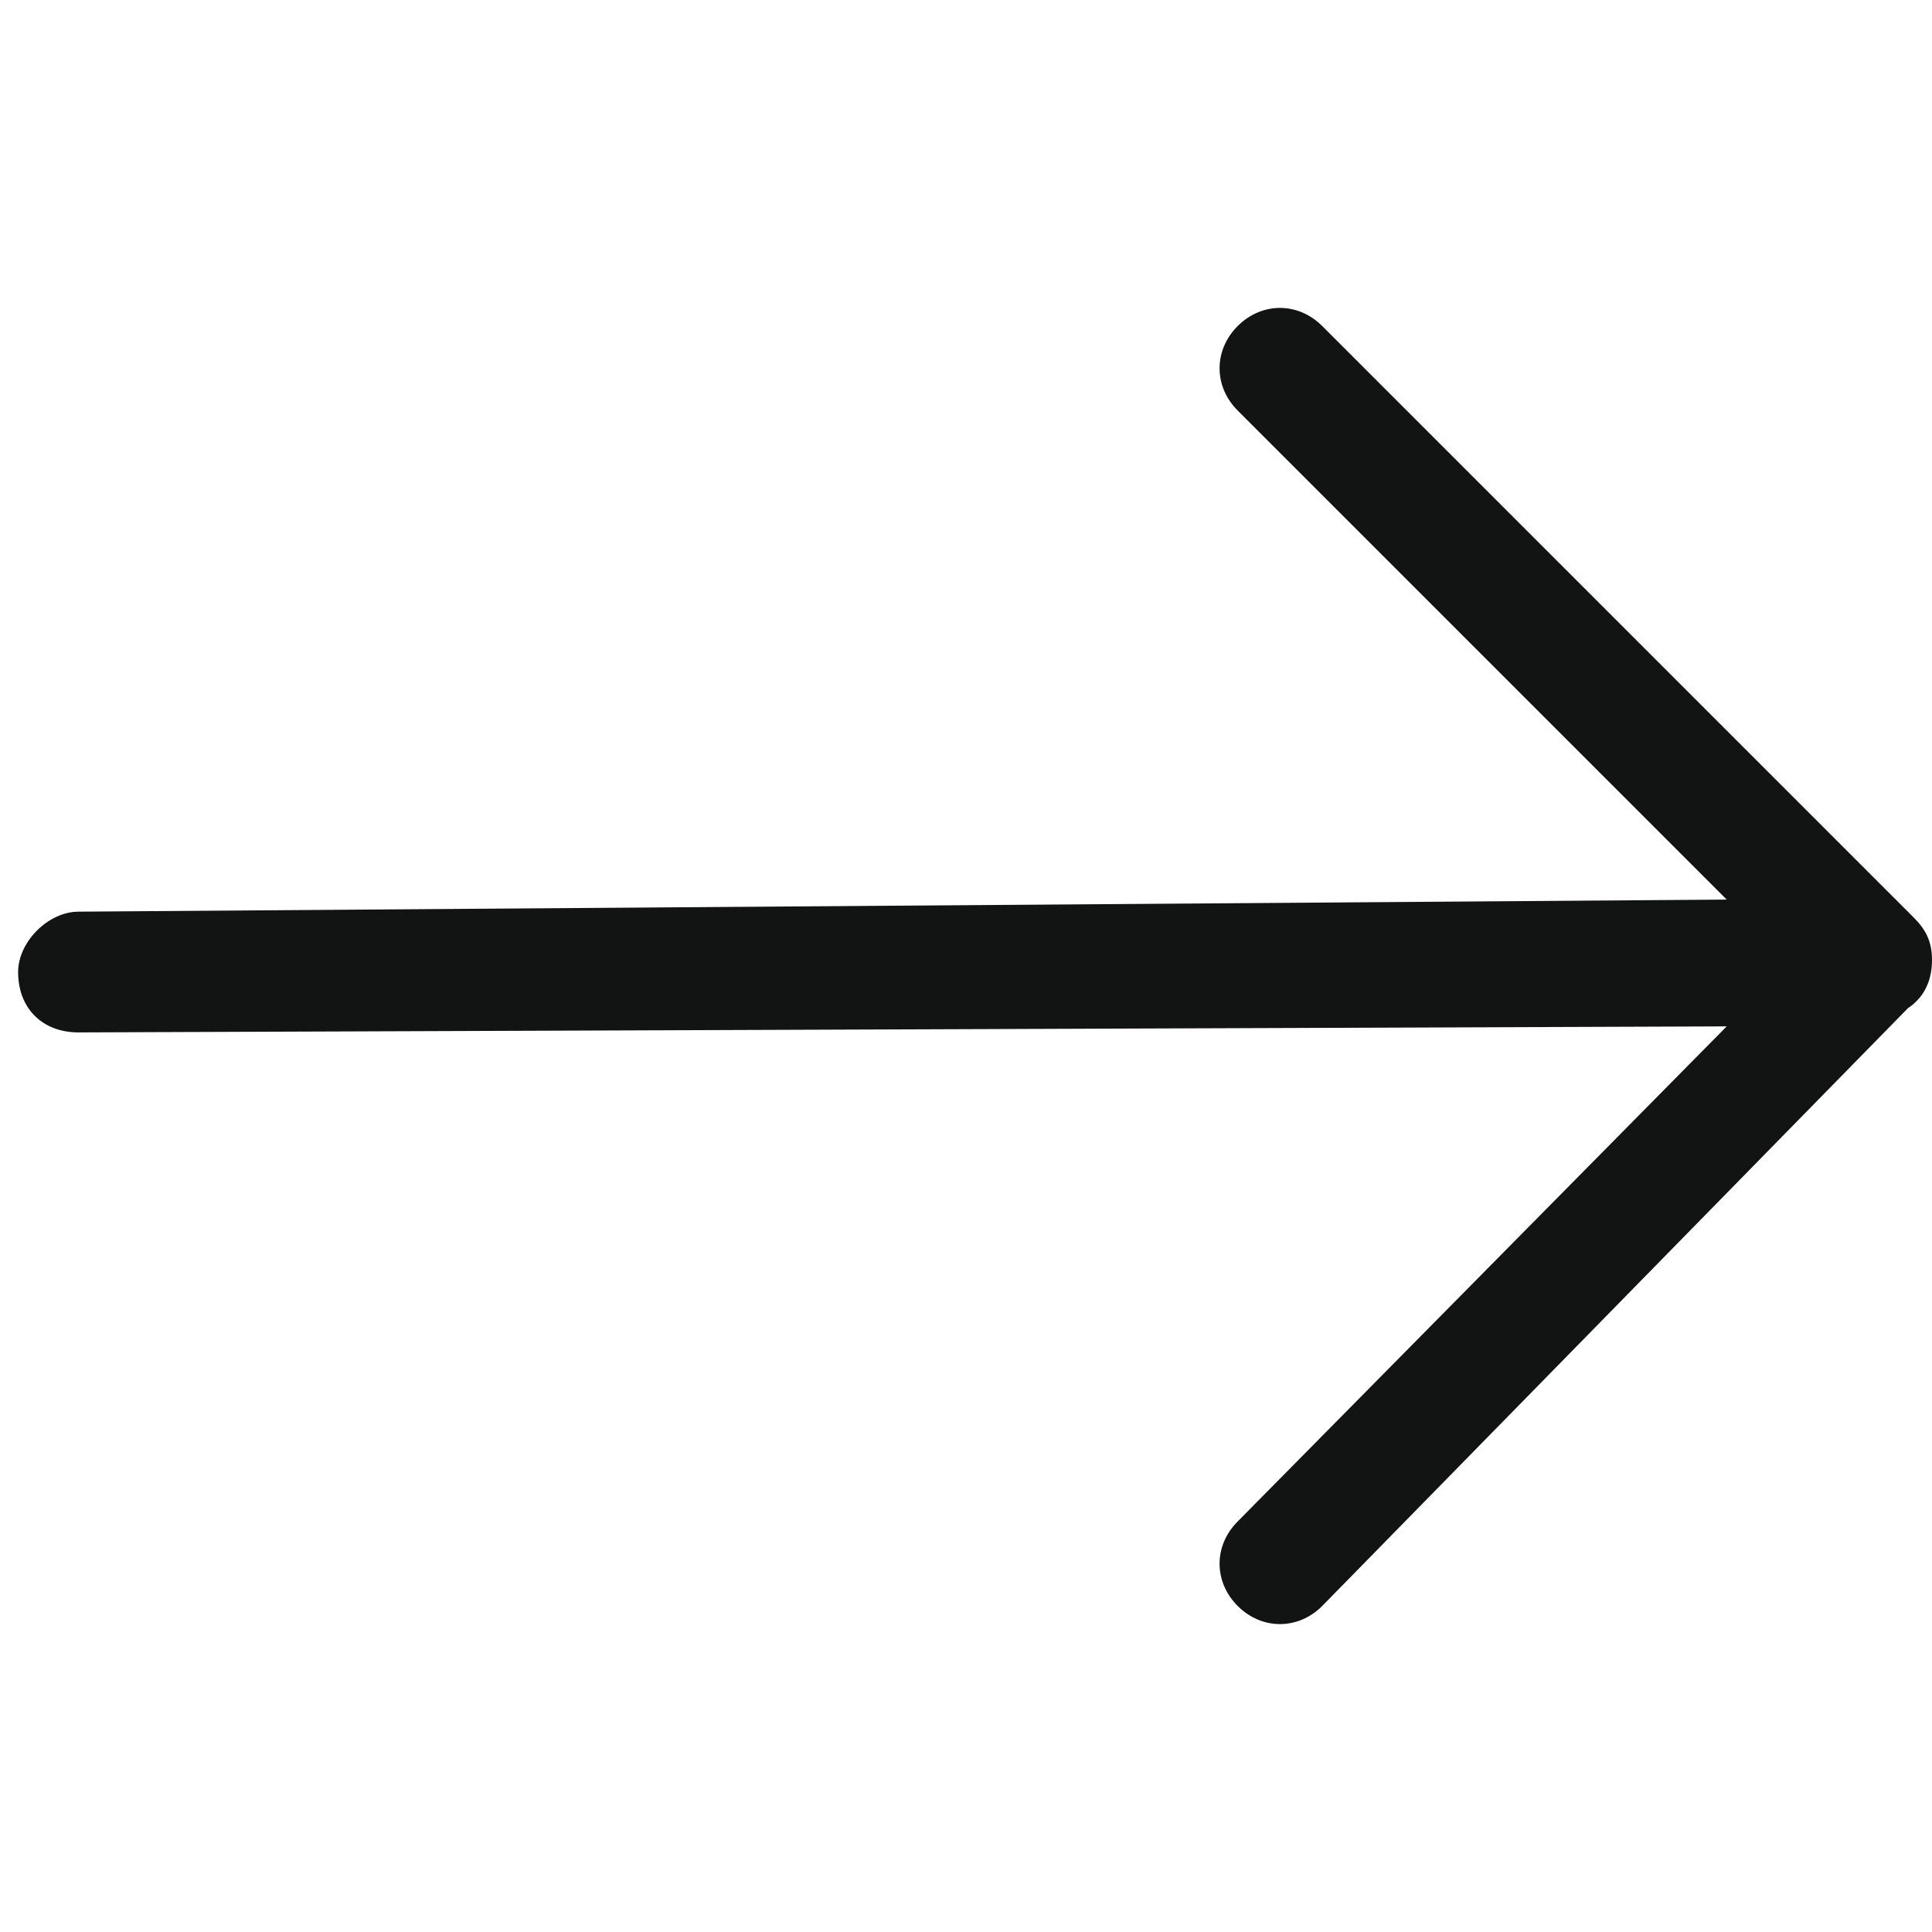 <?xml version="1.0" encoding="utf-8"?>
<!-- Generator: Adobe Illustrator 26.0.2, SVG Export Plug-In . SVG Version: 6.00 Build 0)  -->
<svg version="1.1" id="Camada_1" xmlns="http://www.w3.org/2000/svg" xmlns:xlink="http://www.w3.org/1999/xlink" x="0px" y="0px"
	 viewBox="0 0 32 32" style="enable-background:new 0 0 32 32;" xml:space="preserve">
<style type="text/css">
	.st0{fill:none;}
	.st1{fill-rule:evenodd;clip-rule:evenodd;fill:#121313;}
</style>
<g>
	<rect id="canvas_background" x="-1" y="-1" class="st0" width="582" height="402"/>
</g>
<g>
	<path id="Arrow_Forward" class="st1" d="M32,15.9c0-0.3-0.1-0.5-0.3-0.7l-9.8-9.8c-0.4-0.4-1-0.4-1.4,0c-0.4,0.4-0.4,1,0,1.4
		l8.1,8.1L1.3,15.1c-0.5,0-1,0.5-1,1c0,0.6,0.4,1,1,1L28.6,17l-8.1,8.2c-0.4,0.4-0.4,1,0,1.4c0.4,0.4,1,0.4,1.4,0l9.7-9.9
		C31.9,16.5,32,16.2,32,15.9z"/>
</g>
</svg>
